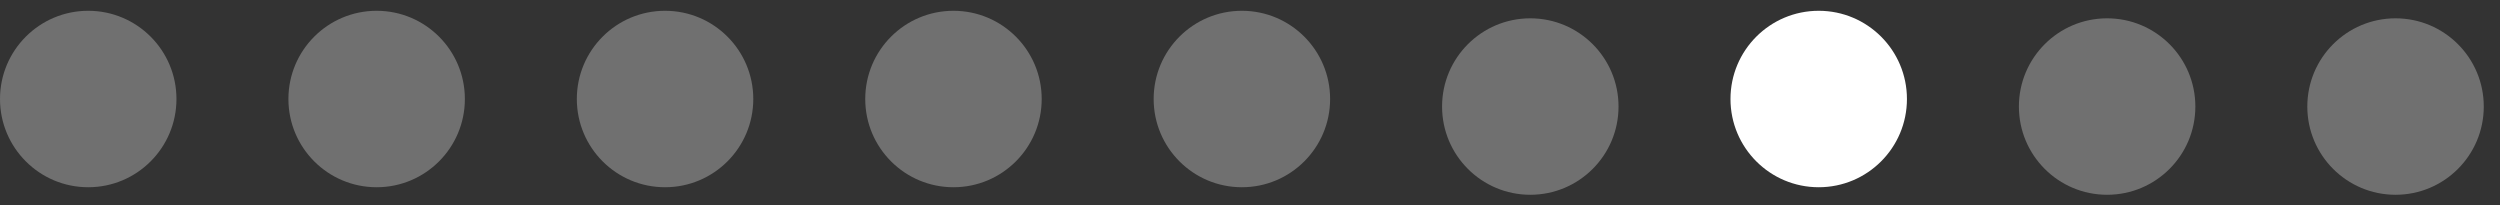 <?xml version="1.0" encoding="UTF-8"?> <svg xmlns="http://www.w3.org/2000/svg" width="134" height="11" viewBox="0 0 134 11" fill="none"><rect x="0" y="0" width="134" height="11" fill="#333333" stroke="none"/> <circle cx="97.483" cy="5.307" r="4.729" fill="white"></circle> <circle opacity="0.3" cx="4.729" cy="5.307" r="4.729" fill="white"></circle> <circle opacity="0.3" cx="20.188" cy="5.307" r="4.729" fill="white"></circle> <circle opacity="0.3" cx="35.647" cy="5.307" r="4.729" fill="white"></circle> <circle opacity="0.3" cx="51.106" cy="5.307" r="4.729" fill="white"></circle> <circle opacity="0.3" cx="66.565" cy="5.307" r="4.729" fill="white"></circle> <circle opacity="0.3" cx="82.024" cy="5.711" r="4.729" fill="white"></circle> <circle opacity="0.3" cx="112.942" cy="5.711" r="4.729" fill="white"></circle> <circle opacity="0.3" cx="128.401" cy="5.711" r="4.729" fill="white"></circle> </svg> 
